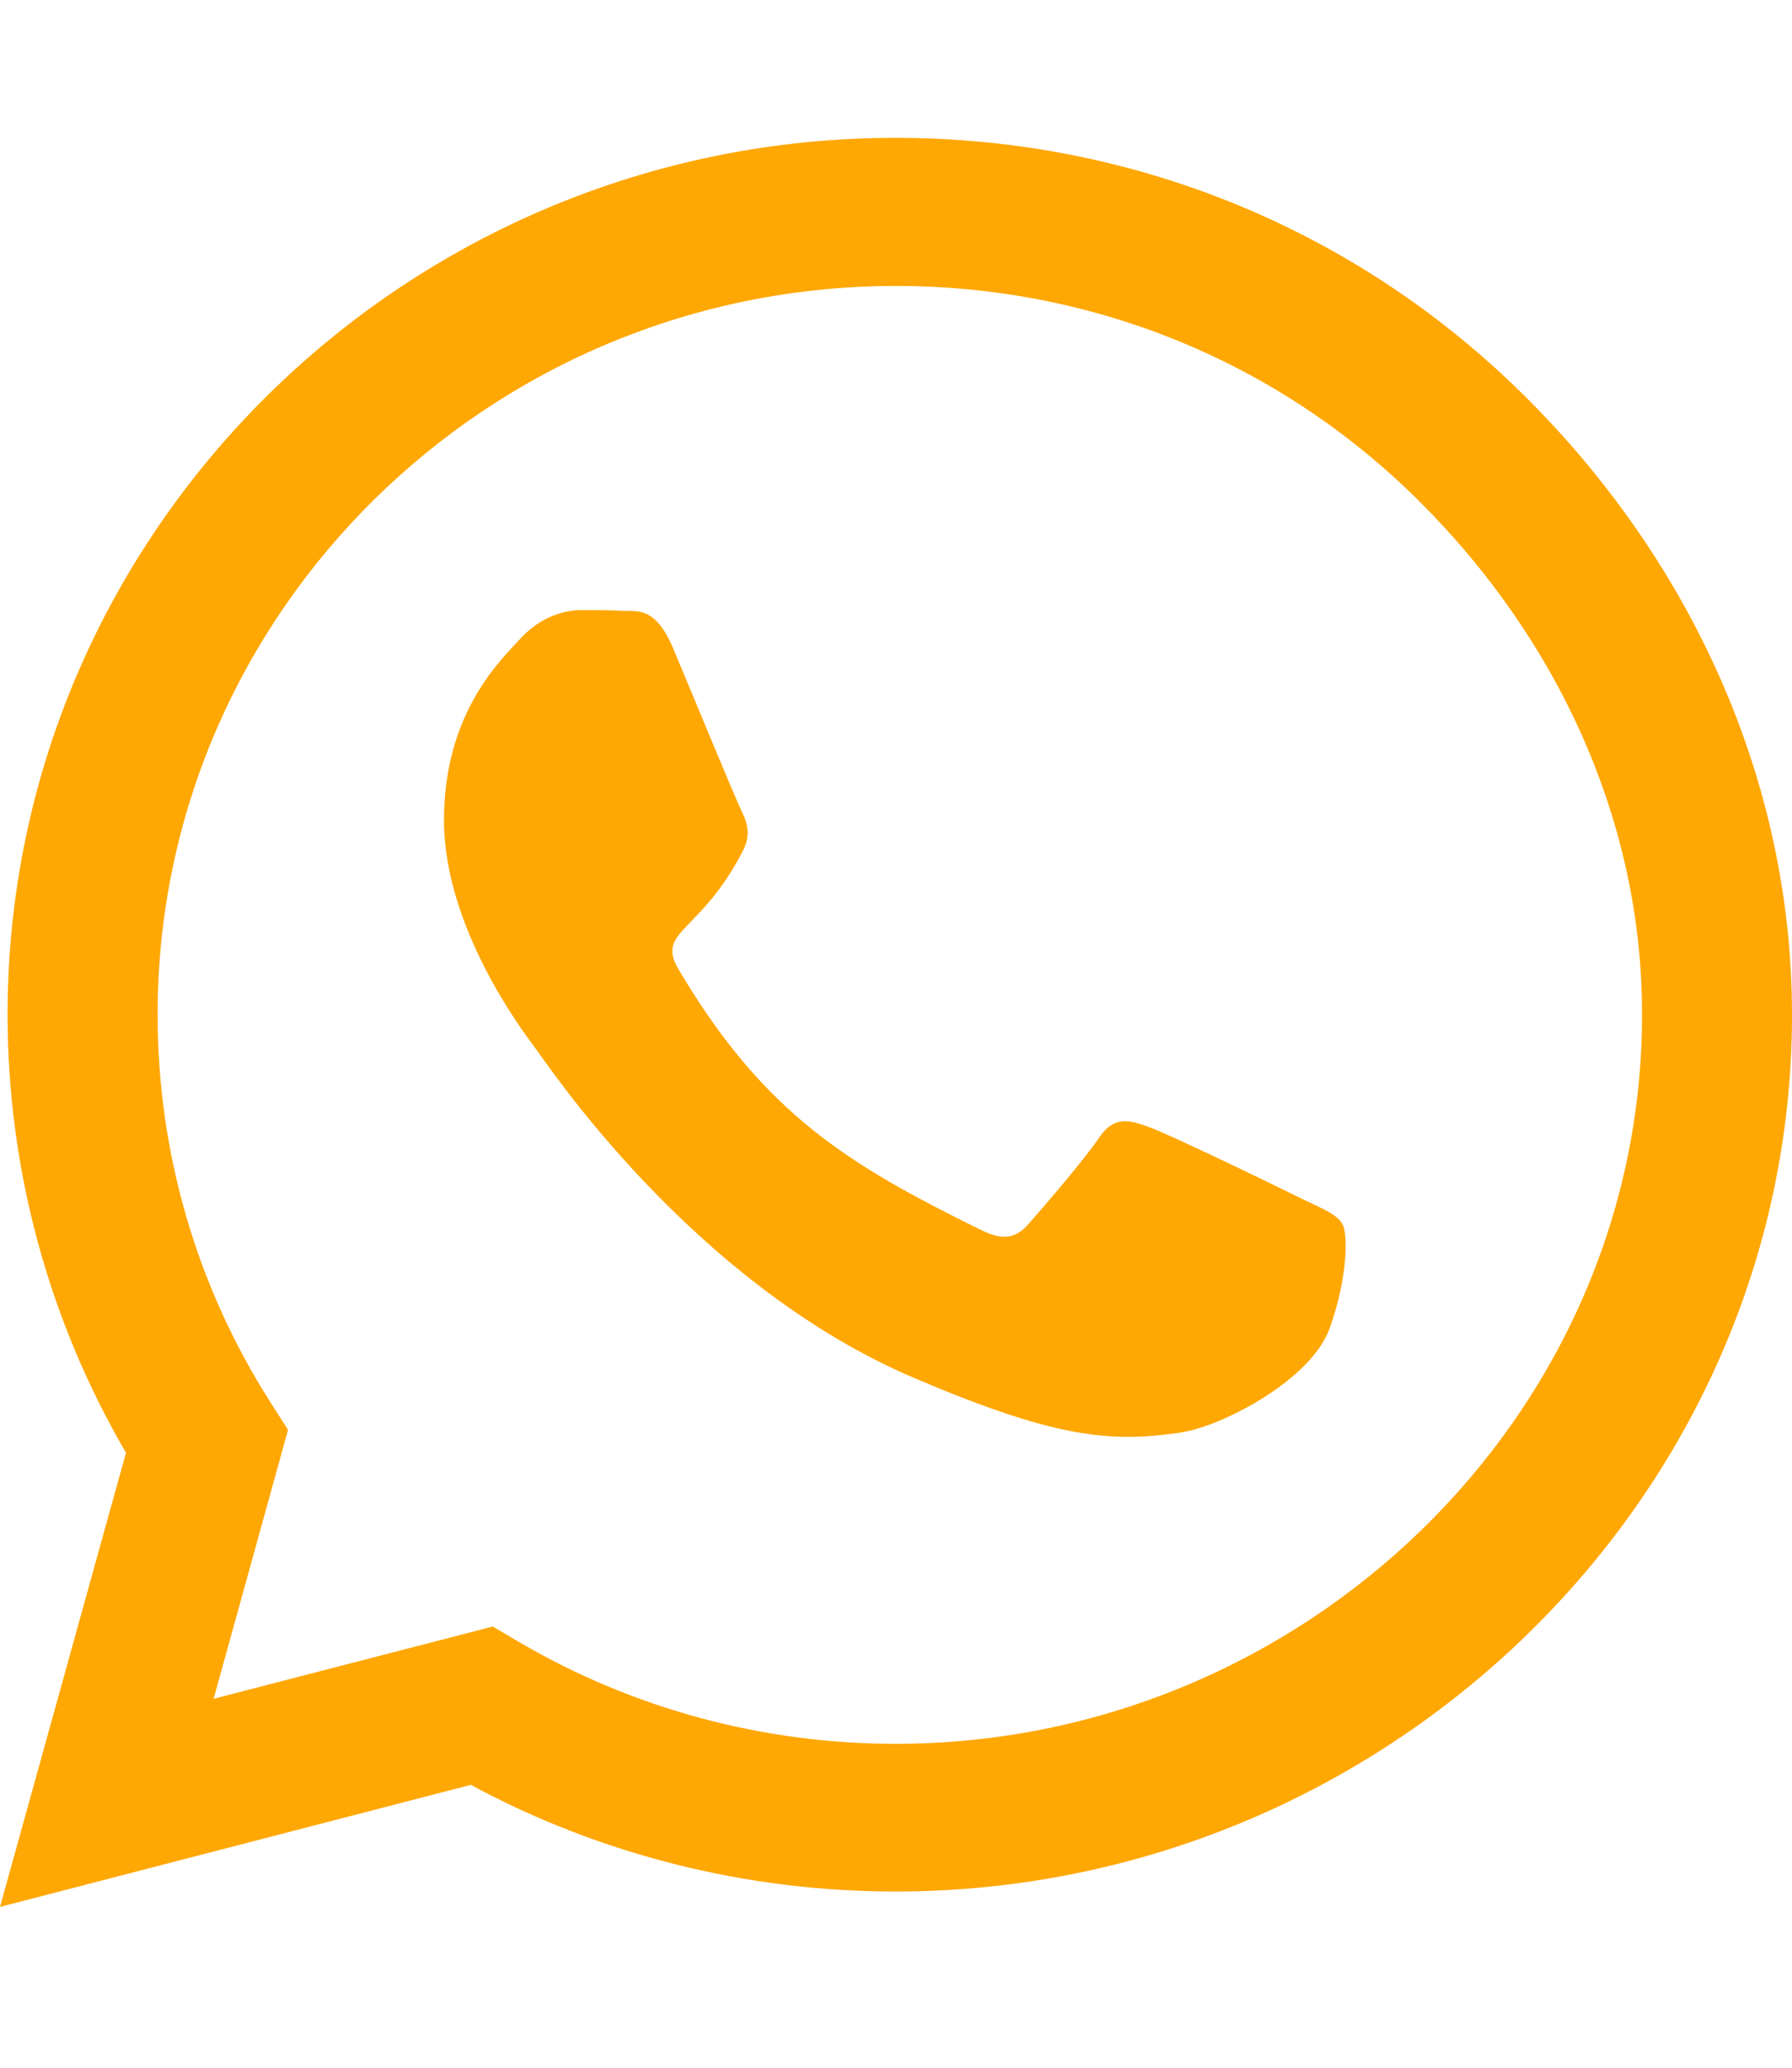 <svg width="39" height="45" viewBox="0 0 39 45" fill="none" xmlns="http://www.w3.org/2000/svg">
<path d="M33.159 8.595C29.511 4.985 24.654 3 19.491 3C8.836 3 0.165 11.559 0.165 22.078C0.165 25.438 1.053 28.721 2.742 31.617L0 41.5L10.246 38.844C13.067 40.366 16.244 41.165 19.483 41.165H19.491C30.138 41.165 39 32.605 39 22.087C39 16.991 36.806 12.204 33.159 8.595ZM19.491 37.951C16.601 37.951 13.772 37.186 11.308 35.742L10.725 35.398L4.649 36.971L6.268 31.119L5.885 30.517C4.274 27.991 3.43 25.077 3.43 22.078C3.43 13.338 10.638 6.223 19.5 6.223C23.792 6.223 27.822 7.873 30.852 10.872C33.881 13.871 35.744 17.85 35.736 22.087C35.736 30.835 28.345 37.951 19.491 37.951ZM28.301 26.074C27.822 25.834 25.446 24.682 25.002 24.527C24.558 24.364 24.236 24.287 23.914 24.768C23.591 25.249 22.669 26.315 22.381 26.641C22.103 26.959 21.816 27.002 21.337 26.762C18.499 25.361 16.636 24.261 14.764 21.09C14.268 20.248 15.261 20.308 16.183 18.486C16.34 18.168 16.262 17.893 16.14 17.652C16.018 17.412 15.052 15.066 14.651 14.112C14.259 13.184 13.859 13.312 13.563 13.295C13.284 13.278 12.962 13.278 12.64 13.278C12.318 13.278 11.796 13.398 11.352 13.871C10.908 14.352 9.663 15.504 9.663 17.85C9.663 20.196 11.395 22.465 11.63 22.783C11.874 23.101 15.034 27.913 19.883 29.984C22.947 31.291 24.149 31.402 25.681 31.179C26.612 31.041 28.536 30.027 28.937 28.91C29.337 27.793 29.337 26.839 29.215 26.641C29.102 26.427 28.78 26.306 28.301 26.074Z" fill="#FFA702"/>
</svg>
